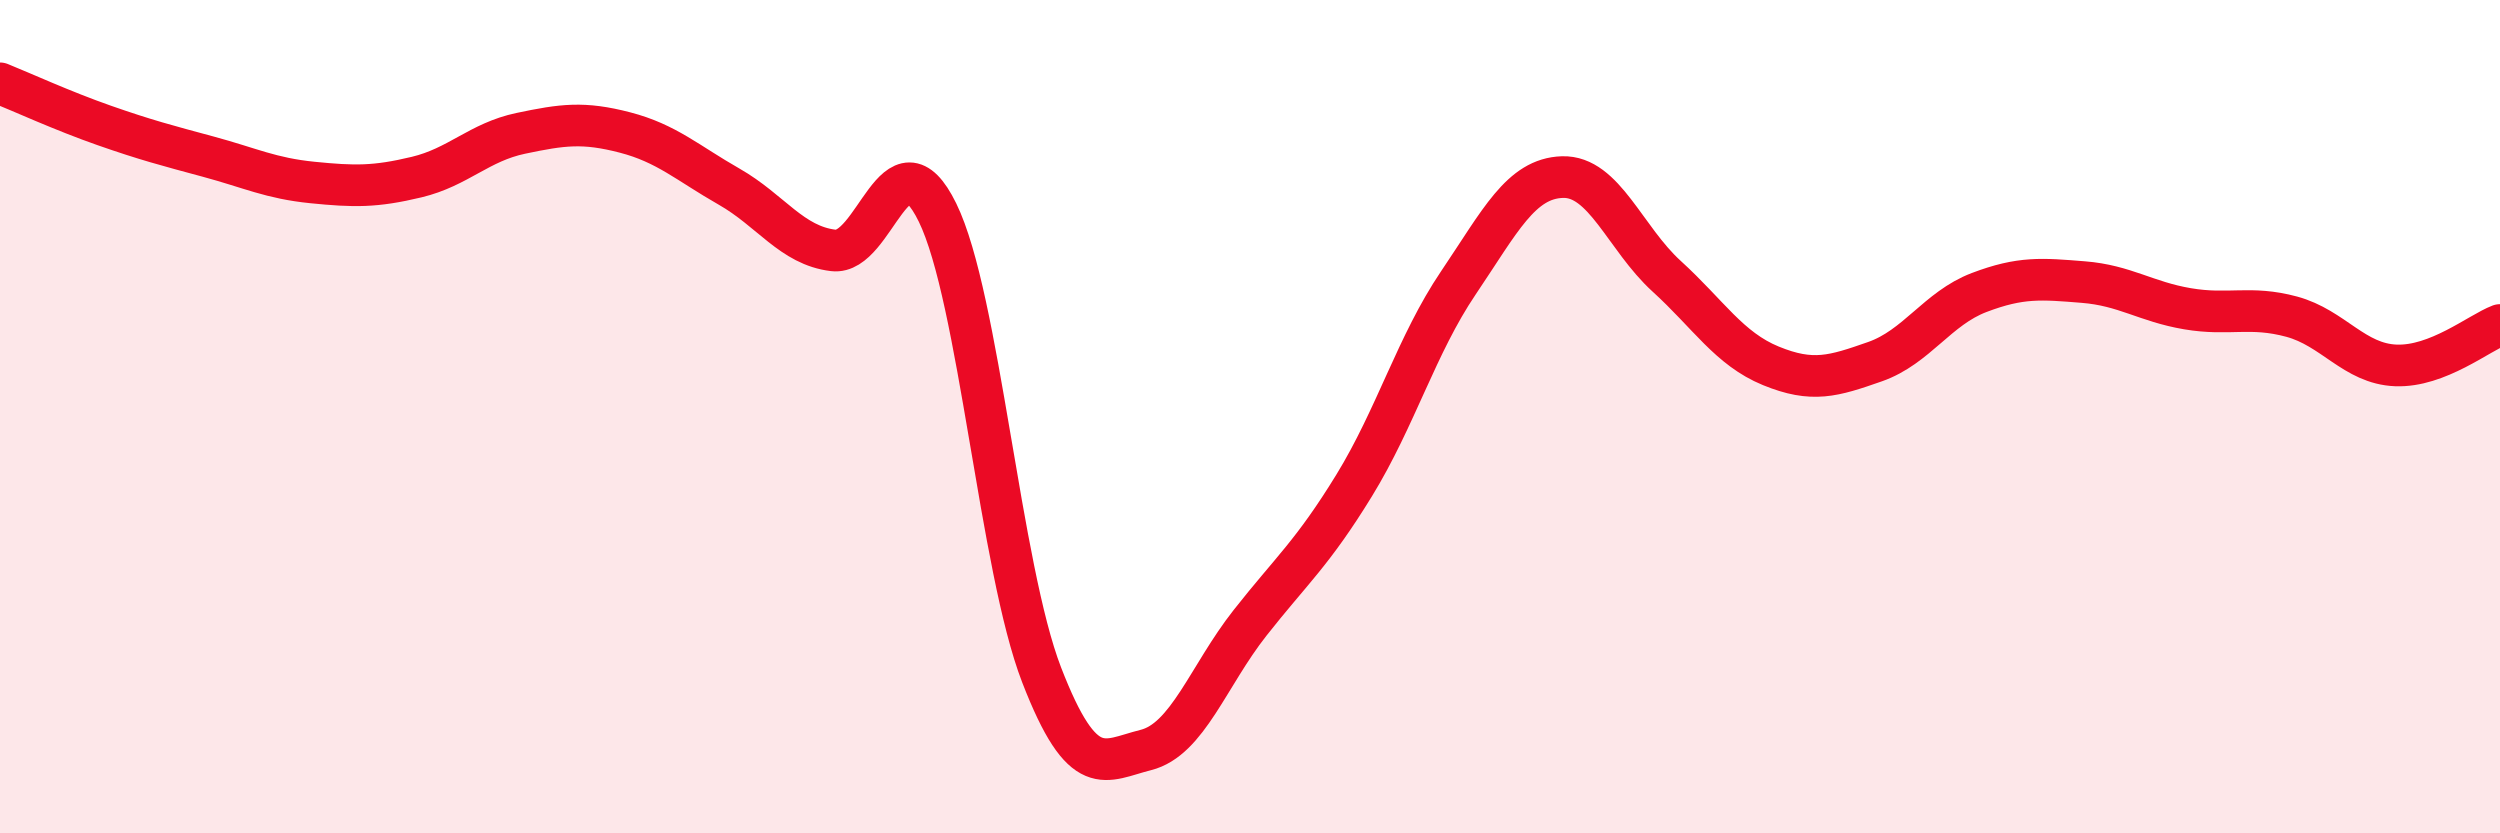 
    <svg width="60" height="20" viewBox="0 0 60 20" xmlns="http://www.w3.org/2000/svg">
      <path
        d="M 0,2 C 0.5,2.2 1.5,2.66 2.5,3.01 C 3.5,3.36 4,3.49 5,3.76 C 6,4.03 6.5,4.28 7.5,4.38 C 8.5,4.48 9,4.49 10,4.25 C 11,4.01 11.5,3.41 12.5,3.2 C 13.5,2.99 14,2.92 15,3.18 C 16,3.44 16.5,3.91 17.5,4.48 C 18.5,5.05 19,5.89 20,6.01 C 21,6.13 21.5,3.06 22.5,5.1 C 23.5,7.14 24,13.62 25,16.2 C 26,18.78 26.5,18.25 27.5,18 C 28.5,17.75 29,16.22 30,14.95 C 31,13.68 31.5,13.28 32.5,11.65 C 33.5,10.02 34,8.27 35,6.79 C 36,5.31 36.5,4.28 37.5,4.25 C 38.5,4.22 39,5.72 40,6.63 C 41,7.54 41.5,8.37 42.5,8.78 C 43.5,9.19 44,9.03 45,8.68 C 46,8.33 46.5,7.4 47.5,7.02 C 48.5,6.64 49,6.69 50,6.77 C 51,6.85 51.5,7.24 52.5,7.41 C 53.5,7.58 54,7.33 55,7.6 C 56,7.87 56.5,8.73 57.5,8.77 C 58.5,8.81 59.5,7.99 60,7.8L60 20L0 20Z"
        fill="#EB0A25"
        opacity="0.1"
        stroke-linecap="round"
        stroke-linejoin="round"
      />
      <path
        d="M 0,2 C 0.5,2.2 1.5,2.66 2.5,3.01 C 3.5,3.36 4,3.49 5,3.76 C 6,4.03 6.5,4.28 7.5,4.38 C 8.5,4.48 9,4.49 10,4.25 C 11,4.01 11.5,3.41 12.5,3.2 C 13.5,2.99 14,2.92 15,3.18 C 16,3.44 16.5,3.91 17.5,4.48 C 18.5,5.05 19,5.89 20,6.01 C 21,6.13 21.5,3.06 22.5,5.1 C 23.5,7.14 24,13.62 25,16.2 C 26,18.78 26.5,18.25 27.5,18 C 28.5,17.75 29,16.22 30,14.95 C 31,13.68 31.5,13.28 32.5,11.65 C 33.5,10.02 34,8.27 35,6.79 C 36,5.31 36.5,4.28 37.5,4.25 C 38.5,4.22 39,5.72 40,6.63 C 41,7.54 41.5,8.37 42.5,8.78 C 43.5,9.19 44,9.03 45,8.68 C 46,8.33 46.5,7.4 47.5,7.02 C 48.5,6.64 49,6.69 50,6.77 C 51,6.85 51.5,7.24 52.5,7.41 C 53.5,7.58 54,7.33 55,7.6 C 56,7.87 56.5,8.73 57.5,8.77 C 58.5,8.81 59.5,7.99 60,7.8"
        stroke="#EB0A25"
        stroke-width="1"
        fill="none"
        stroke-linecap="round"
        stroke-linejoin="round"
      />
    </svg>
  